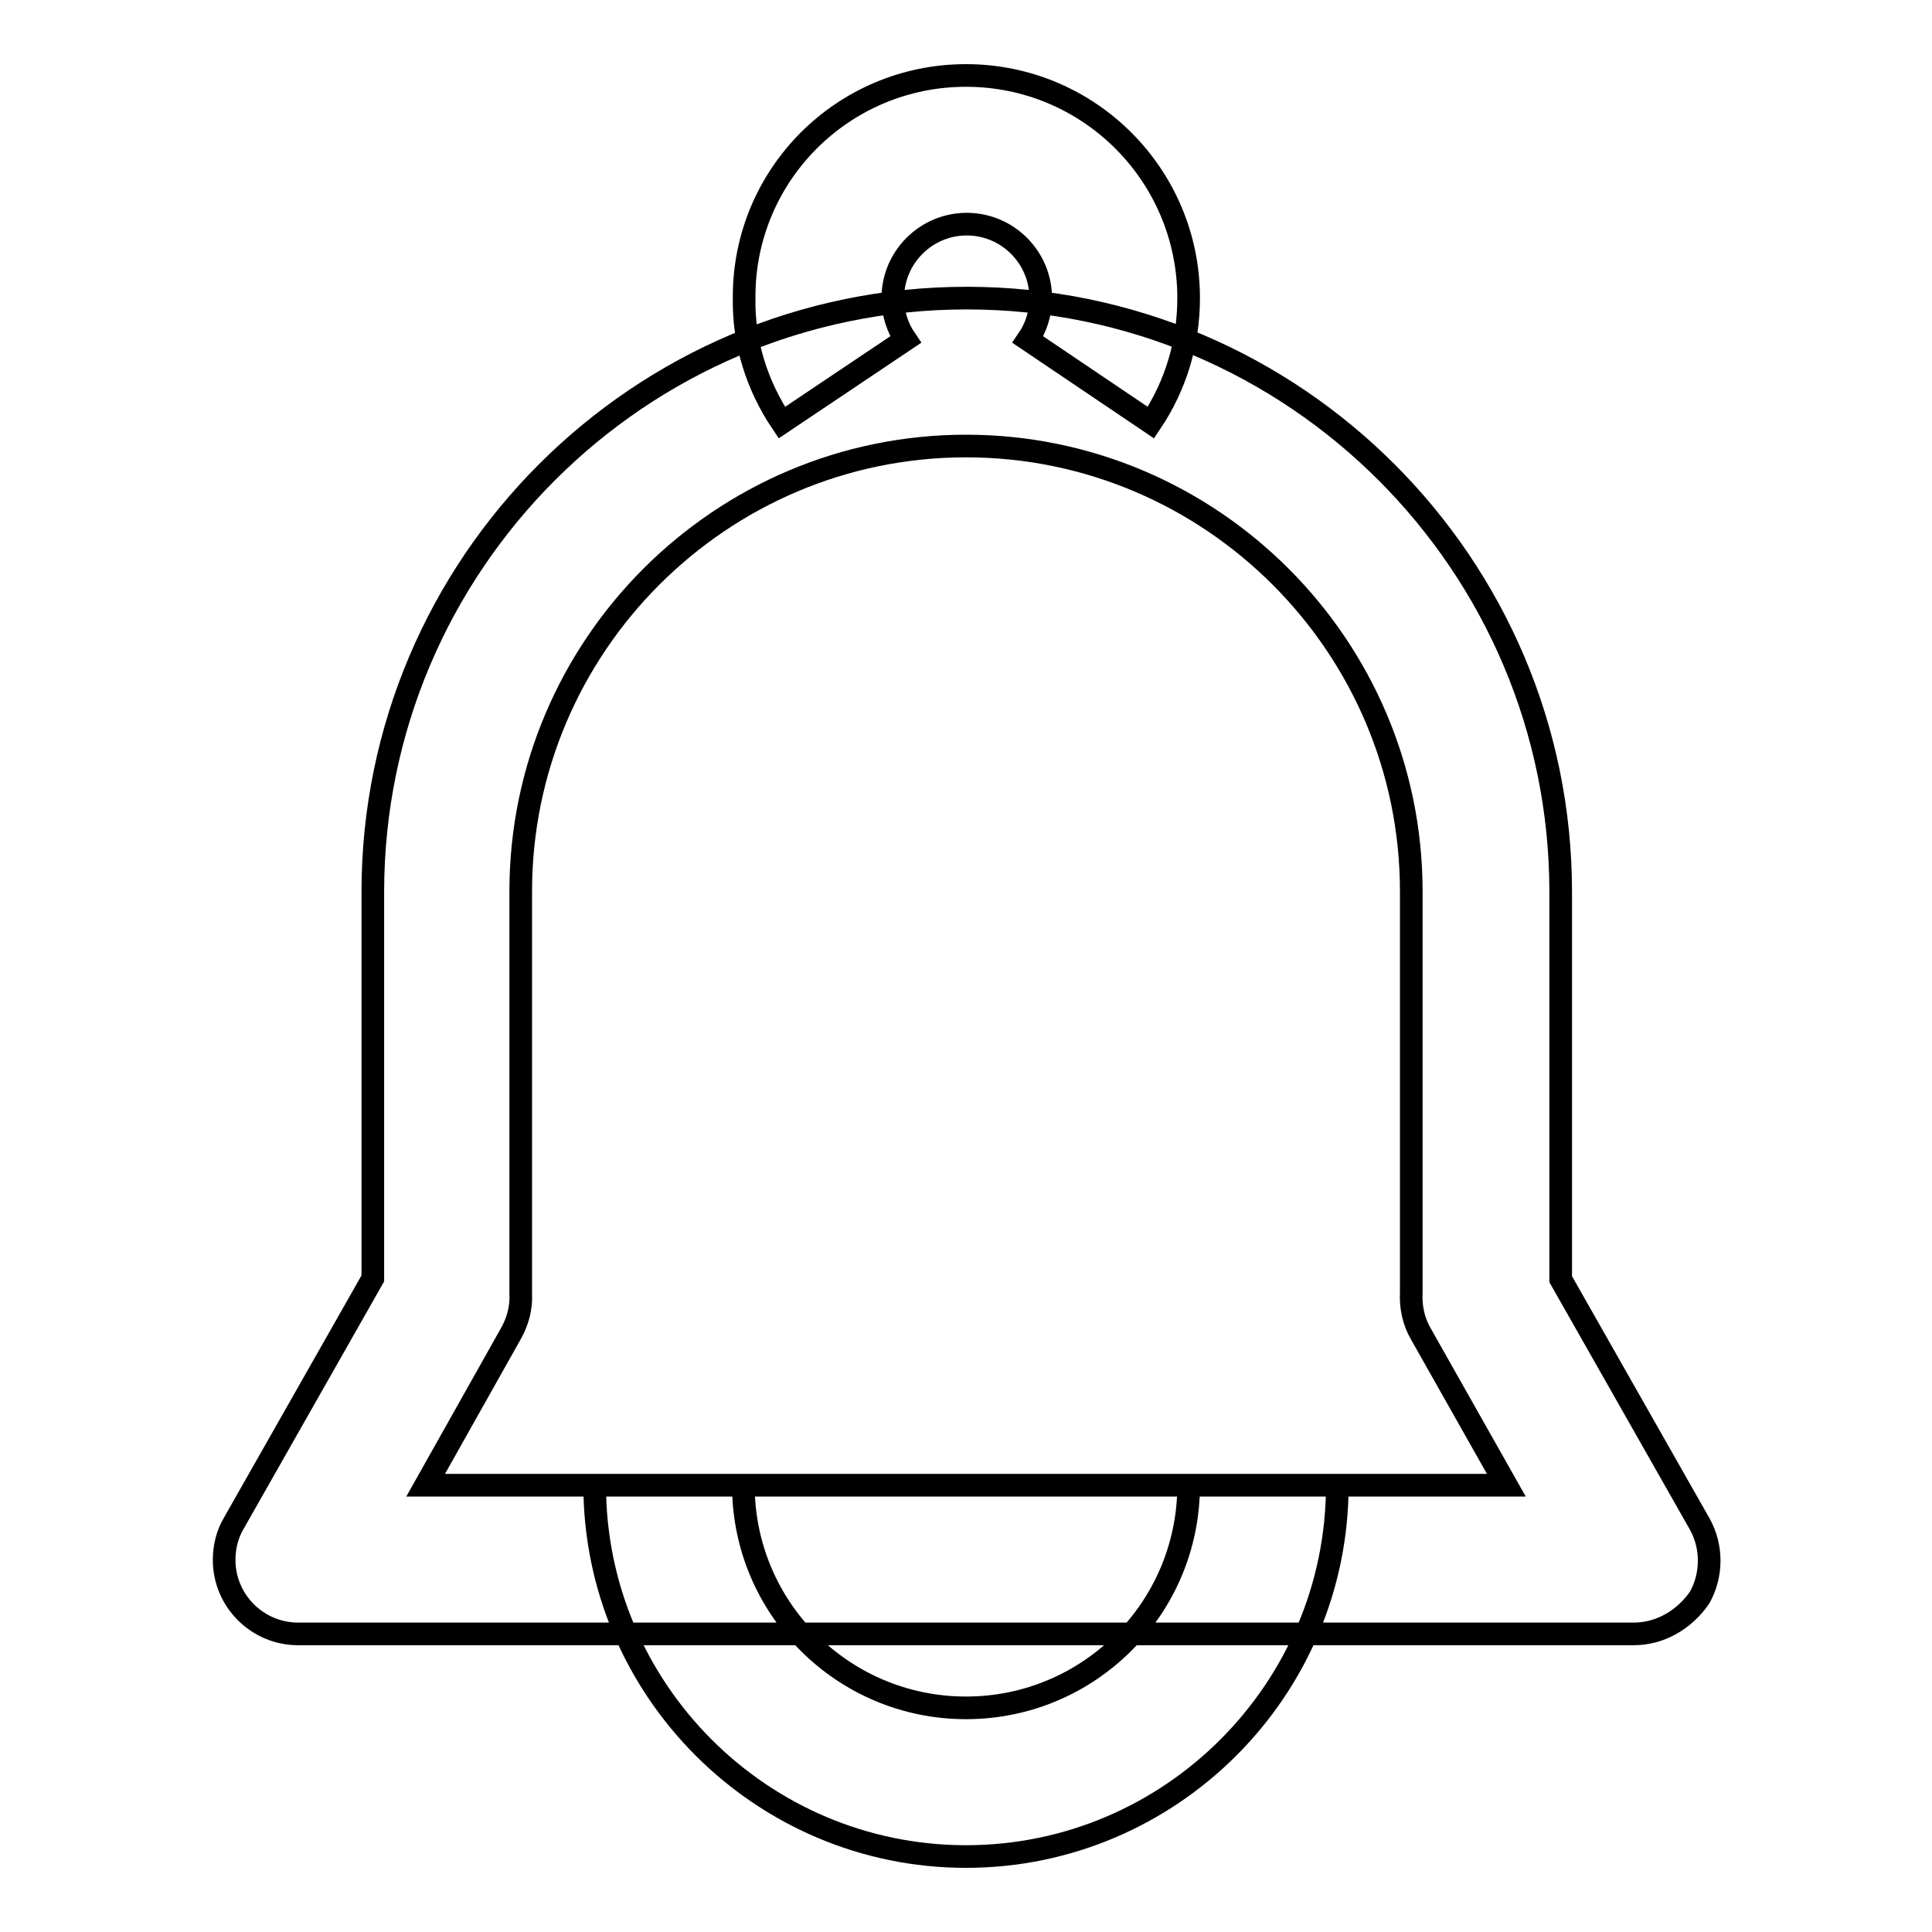 <?xml version="1.0" encoding="utf-8"?>
<!-- Svg Vector Icons : http://www.onlinewebfonts.com/icon -->
<!DOCTYPE svg PUBLIC "-//W3C//DTD SVG 1.1//EN" "http://www.w3.org/Graphics/SVG/1.1/DTD/svg11.dtd">
<svg version="1.1" xmlns="http://www.w3.org/2000/svg" xmlns:xlink="http://www.w3.org/1999/xlink" x="0px" y="0px" viewBox="0 0 256 256" enable-background="new 0 0 256 256" xml:space="preserve">
<g> <path stroke-width="3" fill-opacity="0" stroke="#000000"  d="M56.4,196.8h143.2l-11.3-20c-1-1.7-1.4-3.6-1.3-5.6v-53.1c0-32.5-26.5-59-59-59c-32.5,0-59,26.5-59,59v53 l0,0.3c0.1,1.9-0.4,3.7-1.3,5.3L56.4,196.8z M216.5,216.5h-177c-5.4,0-9.8-4.4-9.8-9.8c0-1.7,0.4-3.4,1.3-4.9l18.4-32.4l0-51.2 c0-43.4,35.3-78.7,78.7-78.7c43.4,0,78.7,35.3,78.7,78.7v51.3l18.4,32.4c1.7,3,1.7,6.8,0,9.8C223.2,214.6,220,216.5,216.5,216.5 L216.5,216.5z M128,246c-27.1,0-49.2-22.1-49.2-49.2h19.7c0,16.3,13.2,29.5,29.5,29.5c16.3,0,29.5-13.2,29.5-29.5h19.7 C177.2,223.9,155.1,246,128,246 M103.6,56c-3.3-4.9-5.1-10.6-5-16.5C98.5,23.2,111.7,10,128,10c16.3,0,29.5,13.2,29.5,29.5 c0,5.9-1.7,11.6-5,16.5l-16.3-11c1.1-1.6,1.7-3.5,1.7-5.5c0-5.4-4.4-9.8-9.8-9.8c-5.4,0-9.8,4.4-9.8,9.8c0,2,0.6,3.9,1.7,5.5 L103.6,56z"/></g>
</svg>